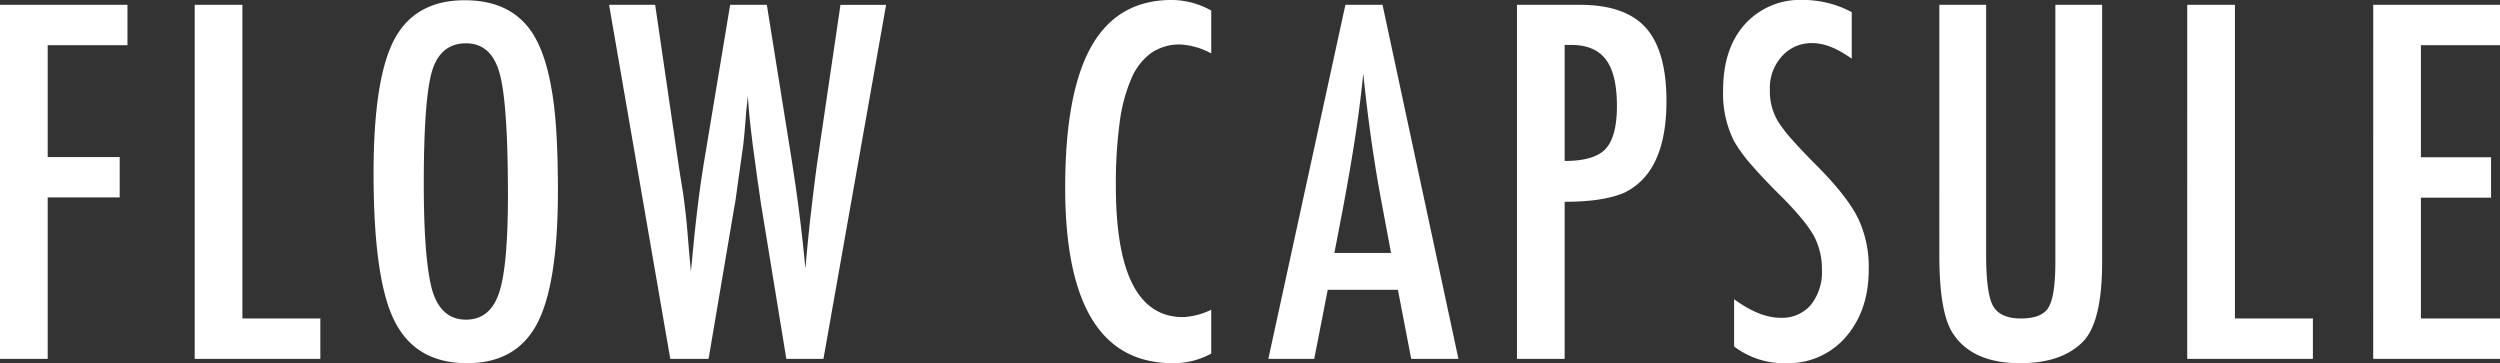 <svg xmlns="http://www.w3.org/2000/svg" width="468.502" height="68.063" viewBox="0 0 468.502 68.063">
  <rect x="0" y="0" width="468.502" height="68.063" fill="#333333" stroke="none"/>
  <path id="パス_25570" data-name="パス 25570" d="M5.113-66.344H29v7.563H14.051v20.969H27.543v7.563H14.051V0H5.113Zm36.486,0h8.938V-7.562H65.146V0H41.6Zm68.068,34.8q0,17.574-3.91,24.965T92.651.816q-9.668,0-13.621-7.949-3.91-7.777-3.91-27.629,0-17.7,3.867-25.051Q82.9-67.2,92.221-67.2q8.336,0,12.375,5.715,2.664,3.824,3.867,10.871Q109.667-44.086,109.667-31.539Zm-9.367.945q0-17.23-1.547-22.859-1.547-5.672-6.316-5.672t-6.359,5.2Q84.53-48.684,84.53-32.871q0,14.566,1.633,20.2,1.676,5.328,6.273,5.328,4.512,0,6.188-4.984Q100.3-17.273,100.3-30.594Zm18.954-35.75h8.637L132.4-35.535l.73,4.555q.516,3.7.773,6.746l.473,5.629a7.6,7.6,0,0,1,.086.773q.043.559.129,1.418l.215-2.148q.516-5.629,1.1-10.355t1.268-8.723l4.77-28.7h6.875l4.469,27.887q.988,6.188,1.654,11.473t1.1,10.1q.43-5.07.967-9.8t1.139-9.281l.645-4.426,3.824-25.953h8.551L159.43,0h-6.961l-4.684-28.66q-.043-.172-.215-1.418t-.516-3.566l-.9-6.617q-.086-.773-.279-2.32t-.408-3.91l-.215-2.75q-.086.988-.172,1.719t-.129,1.2q-.215,2.836-.365,4.4T144.39-40l-.9,6.359q-.3,2.191-.473,3.438t-.258,1.547L137.9,0h-7.176ZM232.1-65.27v8.035a13.8,13.8,0,0,0-5.758-1.676,9.383,9.383,0,0,0-5.457,1.568,11.388,11.388,0,0,0-3.76,4.834,30.6,30.6,0,0,0-2.191,8.271,85.7,85.7,0,0,0-.709,11.838q0,24.578,12.59,24.578A13.486,13.486,0,0,0,232.1-9.2V-.988a14.518,14.518,0,0,1-7.219,1.8q-20.152,0-20.152-32.914,0-17.789,4.92-26.469t15.061-8.68A15.38,15.38,0,0,1,232.1-65.27Zm25.142-1.074H264.2L278.425,0h-8.852l-2.492-12.934H253.933L251.4,0H242.8Zm8.551,46.492-1.977-10.57q-1.977-10.785-3.223-23.031-.6,5.973-1.547,12.1t-2.234,13l-1.633,8.508Zm23.6-46.492h11.773q8.508,0,12.375,4.3,3.867,4.34,3.867,13.75,0,13.234-7.777,17.1-3.91,1.762-11.3,1.762V0h-8.937Zm8.938,29.262q5.543,0,7.648-2.234,2.148-2.277,2.148-8.078,0-5.93-2.062-8.68t-6.488-2.75h-1.246Zm53.8-27.887v8.723q-4.082-2.922-7.348-2.922a7.38,7.38,0,0,0-5.758,2.492,8.817,8.817,0,0,0-2.234,6.316,10.871,10.871,0,0,0,1.59,5.973,26.408,26.408,0,0,0,2.686,3.438q1.869,2.105,4.834,5.07,5.457,5.543,7.434,9.582a21.077,21.077,0,0,1,1.977,9.582q0,7.691-4.34,12.676A14.253,14.253,0,0,1,339.838.816a15.424,15.424,0,0,1-9.754-3.137v-8.852q4.77,3.48,8.68,3.48a7.1,7.1,0,0,0,5.715-2.428,9.858,9.858,0,0,0,2.063-6.6,13.194,13.194,0,0,0-1.59-6.488,26.5,26.5,0,0,0-2.277-3.158q-1.461-1.783-3.652-3.975-3.395-3.352-5.629-5.93a27.974,27.974,0,0,1-3.309-4.512,19.762,19.762,0,0,1-2.062-9.539q0-7.777,4.039-12.332a13.921,13.921,0,0,1,10.957-4.6A19.343,19.343,0,0,1,352.127-64.969Zm16.419-1.375h8.766v46.879q0,7.176,1.289,9.539,1.332,2.363,5.242,2.363T389-9.625q1.289-2.105,1.289-8.551V-66.344h8.766v48.168q0,10.828-3.309,14.652Q391.793.816,383.671.816q-8.938,0-12.59-5.586-2.535-3.824-2.535-14.7Zm46.454,0h8.938V-7.562h14.609V0H415Zm34.853,0h23.762v7.563H458.791V-37.77H471.94v7.563H458.791V-7.562h14.824V0H449.854Z" transform="translate(-5.113 67.246)" fill="#fff"/>
</svg>
